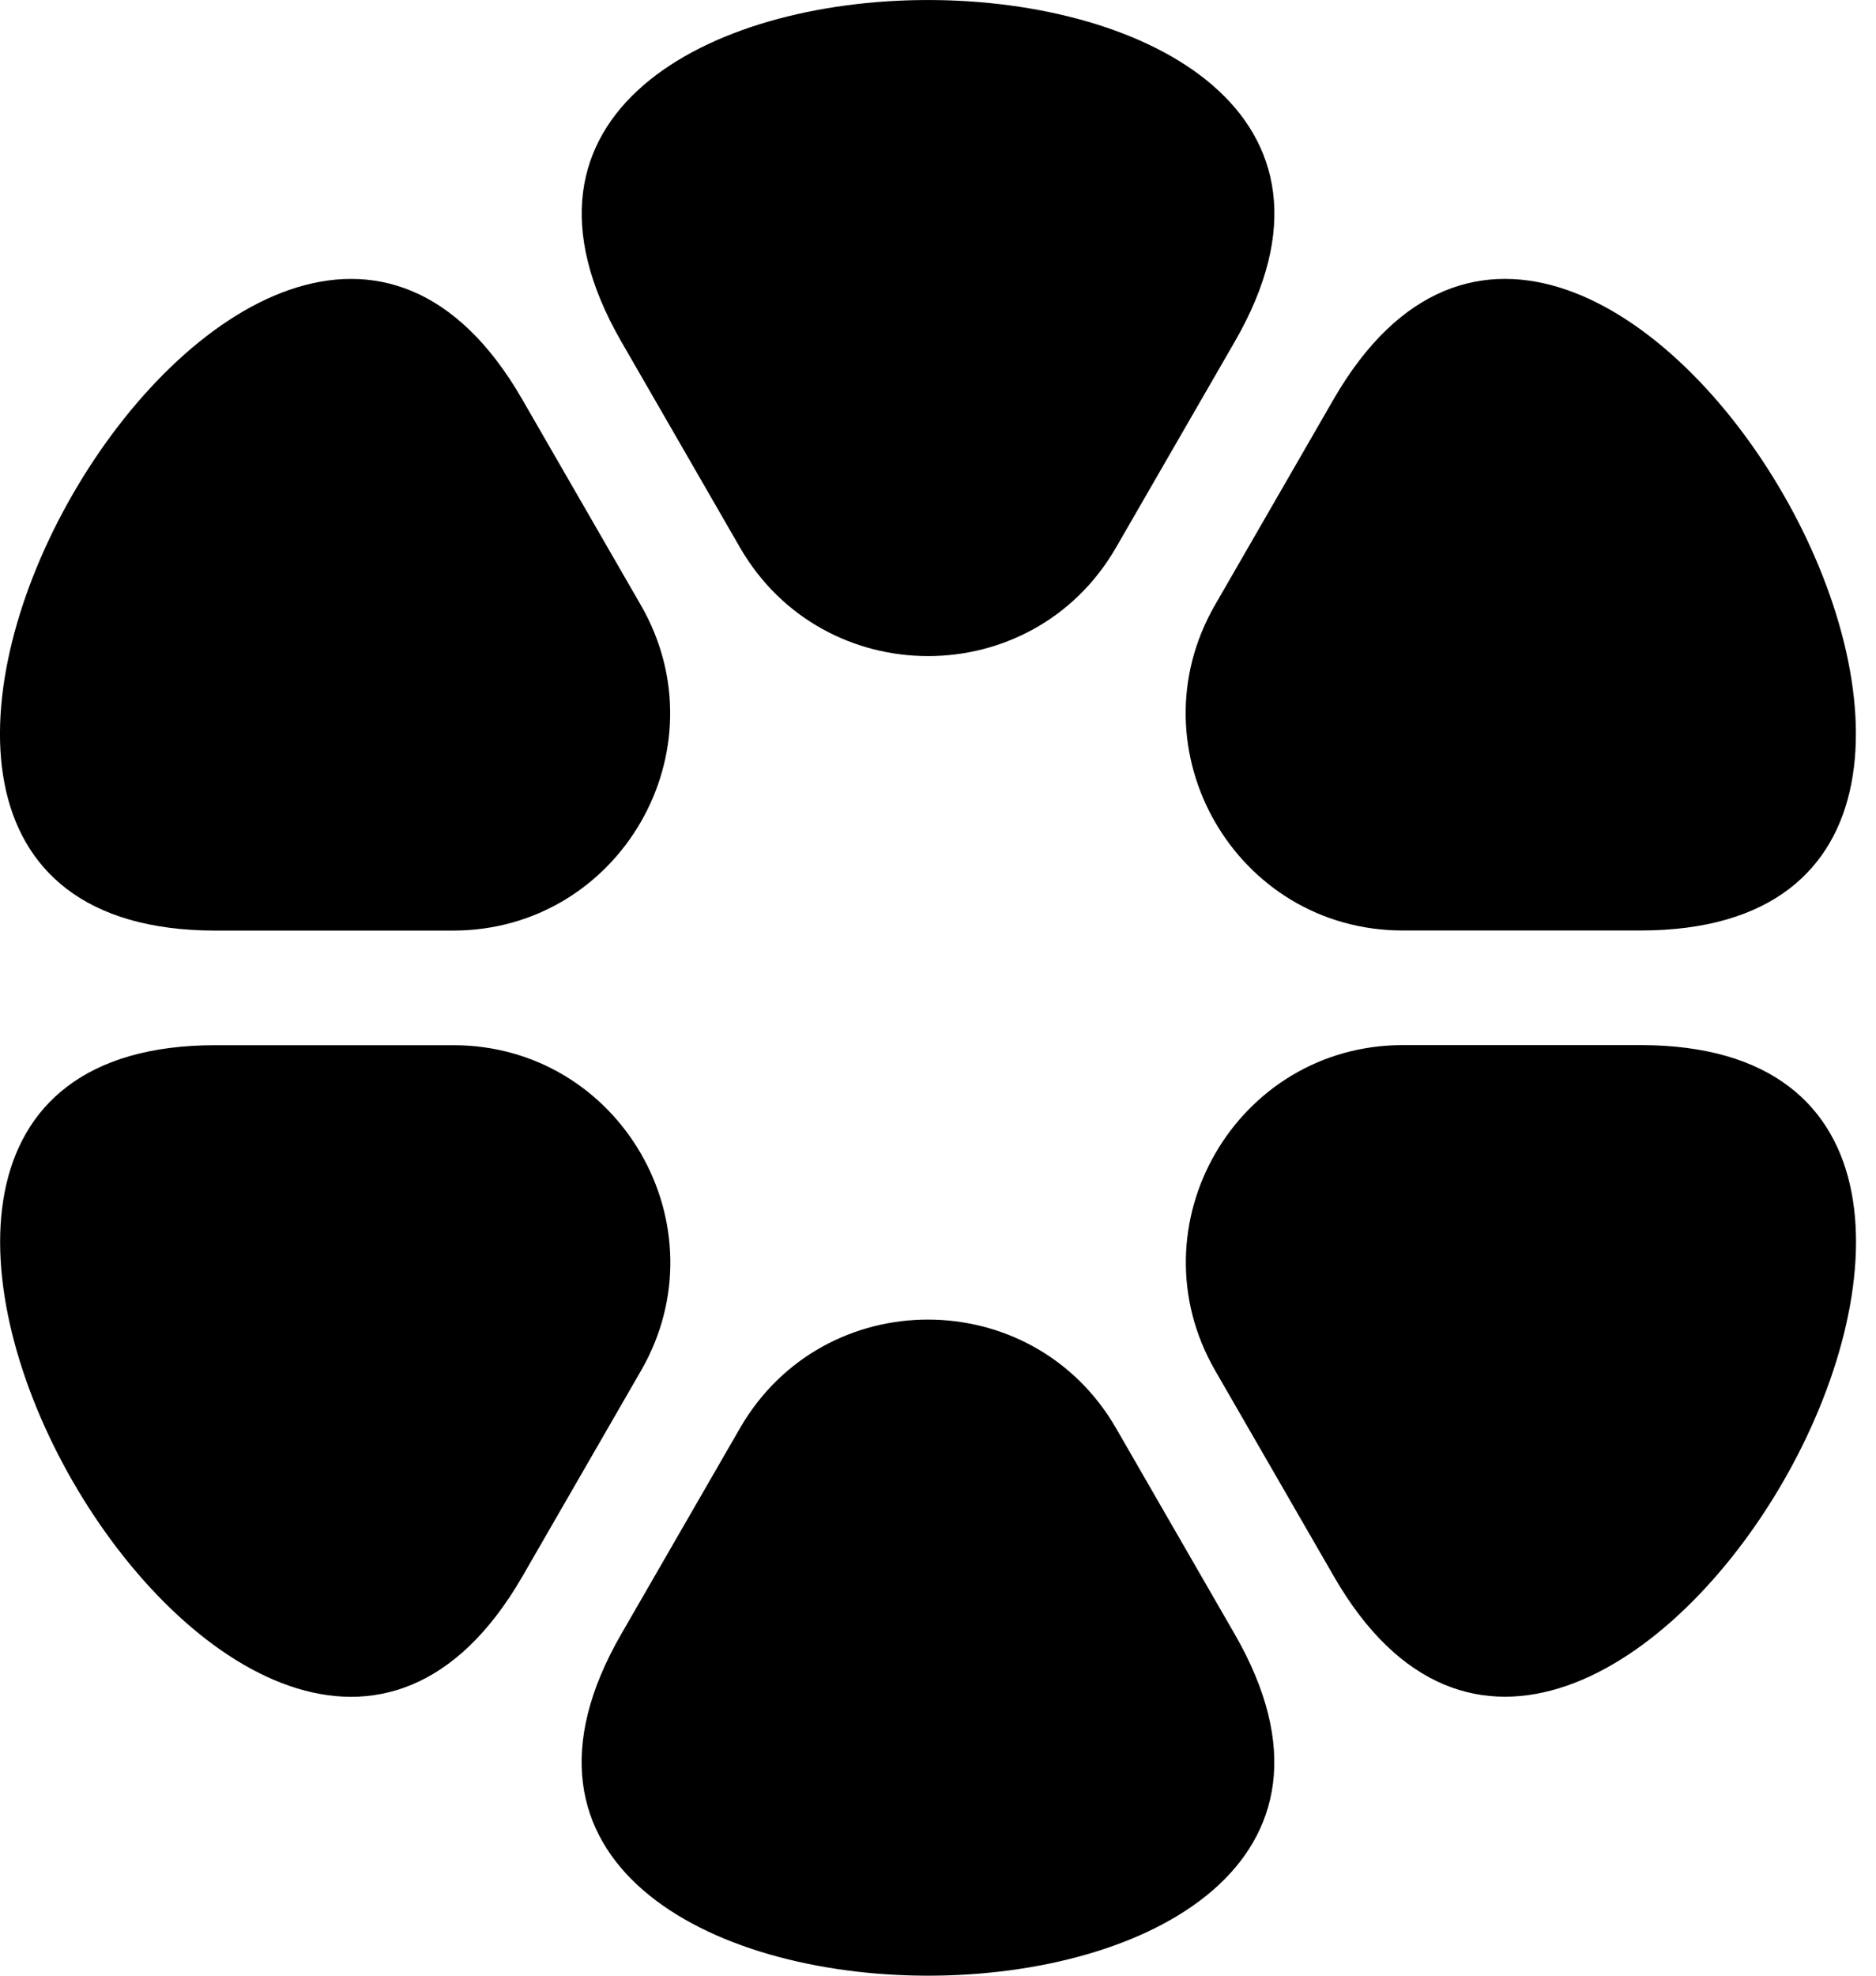 <svg width="38" height="40" viewBox="0 0 38 40" fill="none" xmlns="http://www.w3.org/2000/svg">
<path d="M12.586 33.08L14.99 28.913C16.683 25.984 20.911 25.985 22.605 28.913L25.009 33.083C30.332 42.311 7.257 42.302 12.586 33.08Z" fill="#262626" style="fill:#262626;fill:color(display-p3 0.149 0.149 0.149);fill-opacity:1;"/>
<path d="M4.37 21.161H9.179C12.562 21.161 14.675 24.826 12.982 27.755L10.578 31.923C5.242 41.145 -6.286 21.157 4.37 21.161Z" fill="#262626" style="fill:#262626;fill:color(display-p3 0.149 0.149 0.149);fill-opacity:1;"/>
<path d="M10.575 8.08L12.98 12.25C14.671 15.181 12.555 18.842 9.173 18.841H4.363C-6.292 18.834 5.254 -1.145 10.575 8.08Z" fill="#262626" style="fill:#262626;fill:color(display-p3 0.149 0.149 0.149);fill-opacity:1;"/>
<path d="M25.009 6.921L22.605 11.087C20.912 14.017 16.684 14.014 14.99 11.087L12.586 6.918C7.264 -2.31 30.338 -2.302 25.009 6.921Z" fill="#262626" style="fill:#262626;fill:color(display-p3 0.149 0.149 0.149);fill-opacity:1;"/>
<path d="M33.225 18.839H28.416C25.032 18.839 22.92 15.175 24.613 12.245L27.017 8.077C32.353 -1.144 43.882 18.843 33.225 18.839Z" fill="#262626" style="fill:#262626;fill:color(display-p3 0.149 0.149 0.149);fill-opacity:1;"/>
<path d="M27.02 31.918L24.615 27.75C22.924 24.819 25.04 21.157 28.423 21.159H33.232C43.887 21.167 32.341 41.145 27.02 31.918Z" fill="#262626" style="fill:#262626;fill:color(display-p3 0.149 0.149 0.149);fill-opacity:1;"/>
</svg>
